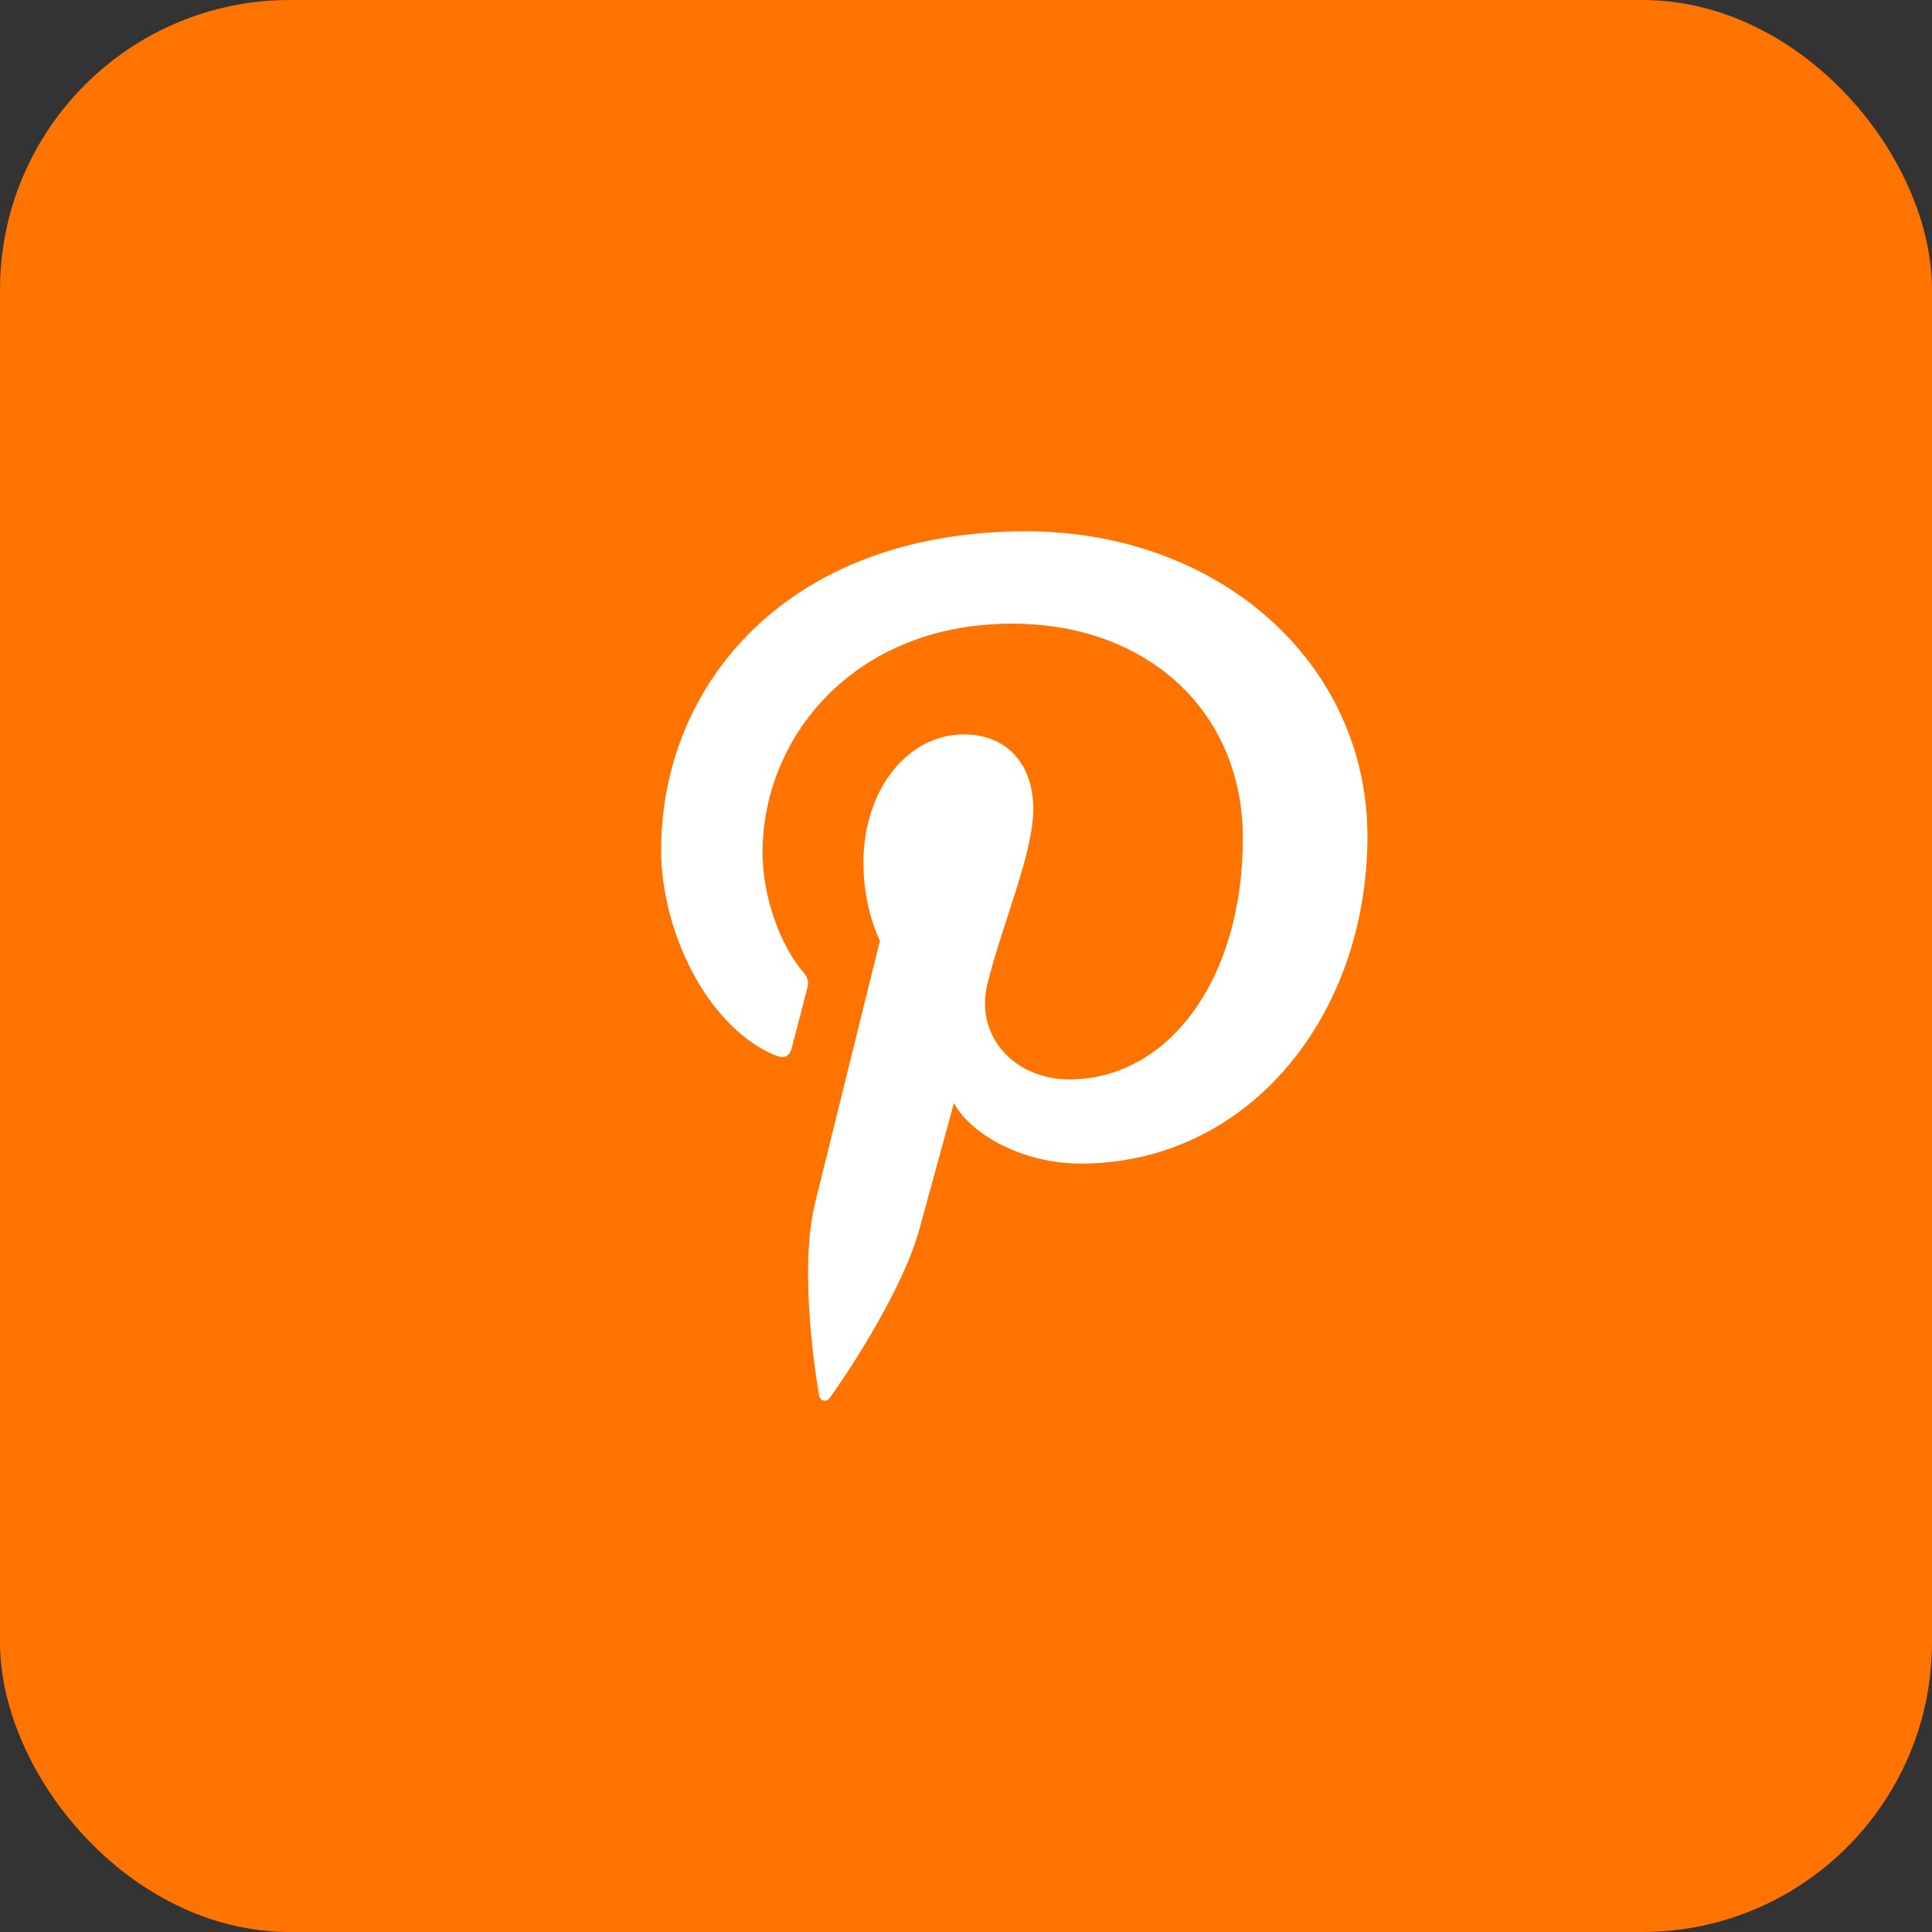 <svg width="40" height="40" viewBox="0 0 40 40" fill="none" xmlns="http://www.w3.org/2000/svg">
<rect x="0" y="0" width="40" height="40" fill="#333333" stroke="none"/>
<rect x="0.5" y="0.5" width="39" height="39" rx="5.5" fill="#FF7300"/>
<rect x="0.5" y="0.5" width="39" height="39" rx="5.5" stroke="#FF7300"/>
<path d="M21.244 11C16.311 11 13.688 14.161 13.688 17.608C13.688 19.207 14.581 21.201 16.011 21.833C16.228 21.931 16.346 21.889 16.394 21.688C16.437 21.535 16.625 20.798 16.716 20.45C16.744 20.339 16.73 20.242 16.64 20.138C16.165 19.589 15.788 18.588 15.788 17.65C15.788 15.246 17.699 12.912 20.952 12.912C23.765 12.912 25.732 14.739 25.732 17.352C25.732 20.305 24.17 22.348 22.139 22.348C21.015 22.348 20.178 21.466 20.443 20.375C20.764 19.076 21.393 17.678 21.393 16.741C21.393 15.901 20.918 15.205 19.948 15.205C18.804 15.205 17.876 16.338 17.876 17.859C17.876 18.826 18.218 19.478 18.218 19.478C18.218 19.478 17.086 24.051 16.876 24.904C16.52 26.35 16.924 28.691 16.959 28.893C16.98 29.004 17.105 29.039 17.175 28.948C17.287 28.802 18.655 26.85 19.038 25.439C19.178 24.925 19.75 22.84 19.75 22.84C20.127 23.521 21.215 24.091 22.374 24.091C25.821 24.091 28.312 21.061 28.312 17.301C28.3 13.697 25.215 11 21.244 11Z" fill="white"/>
</svg>
